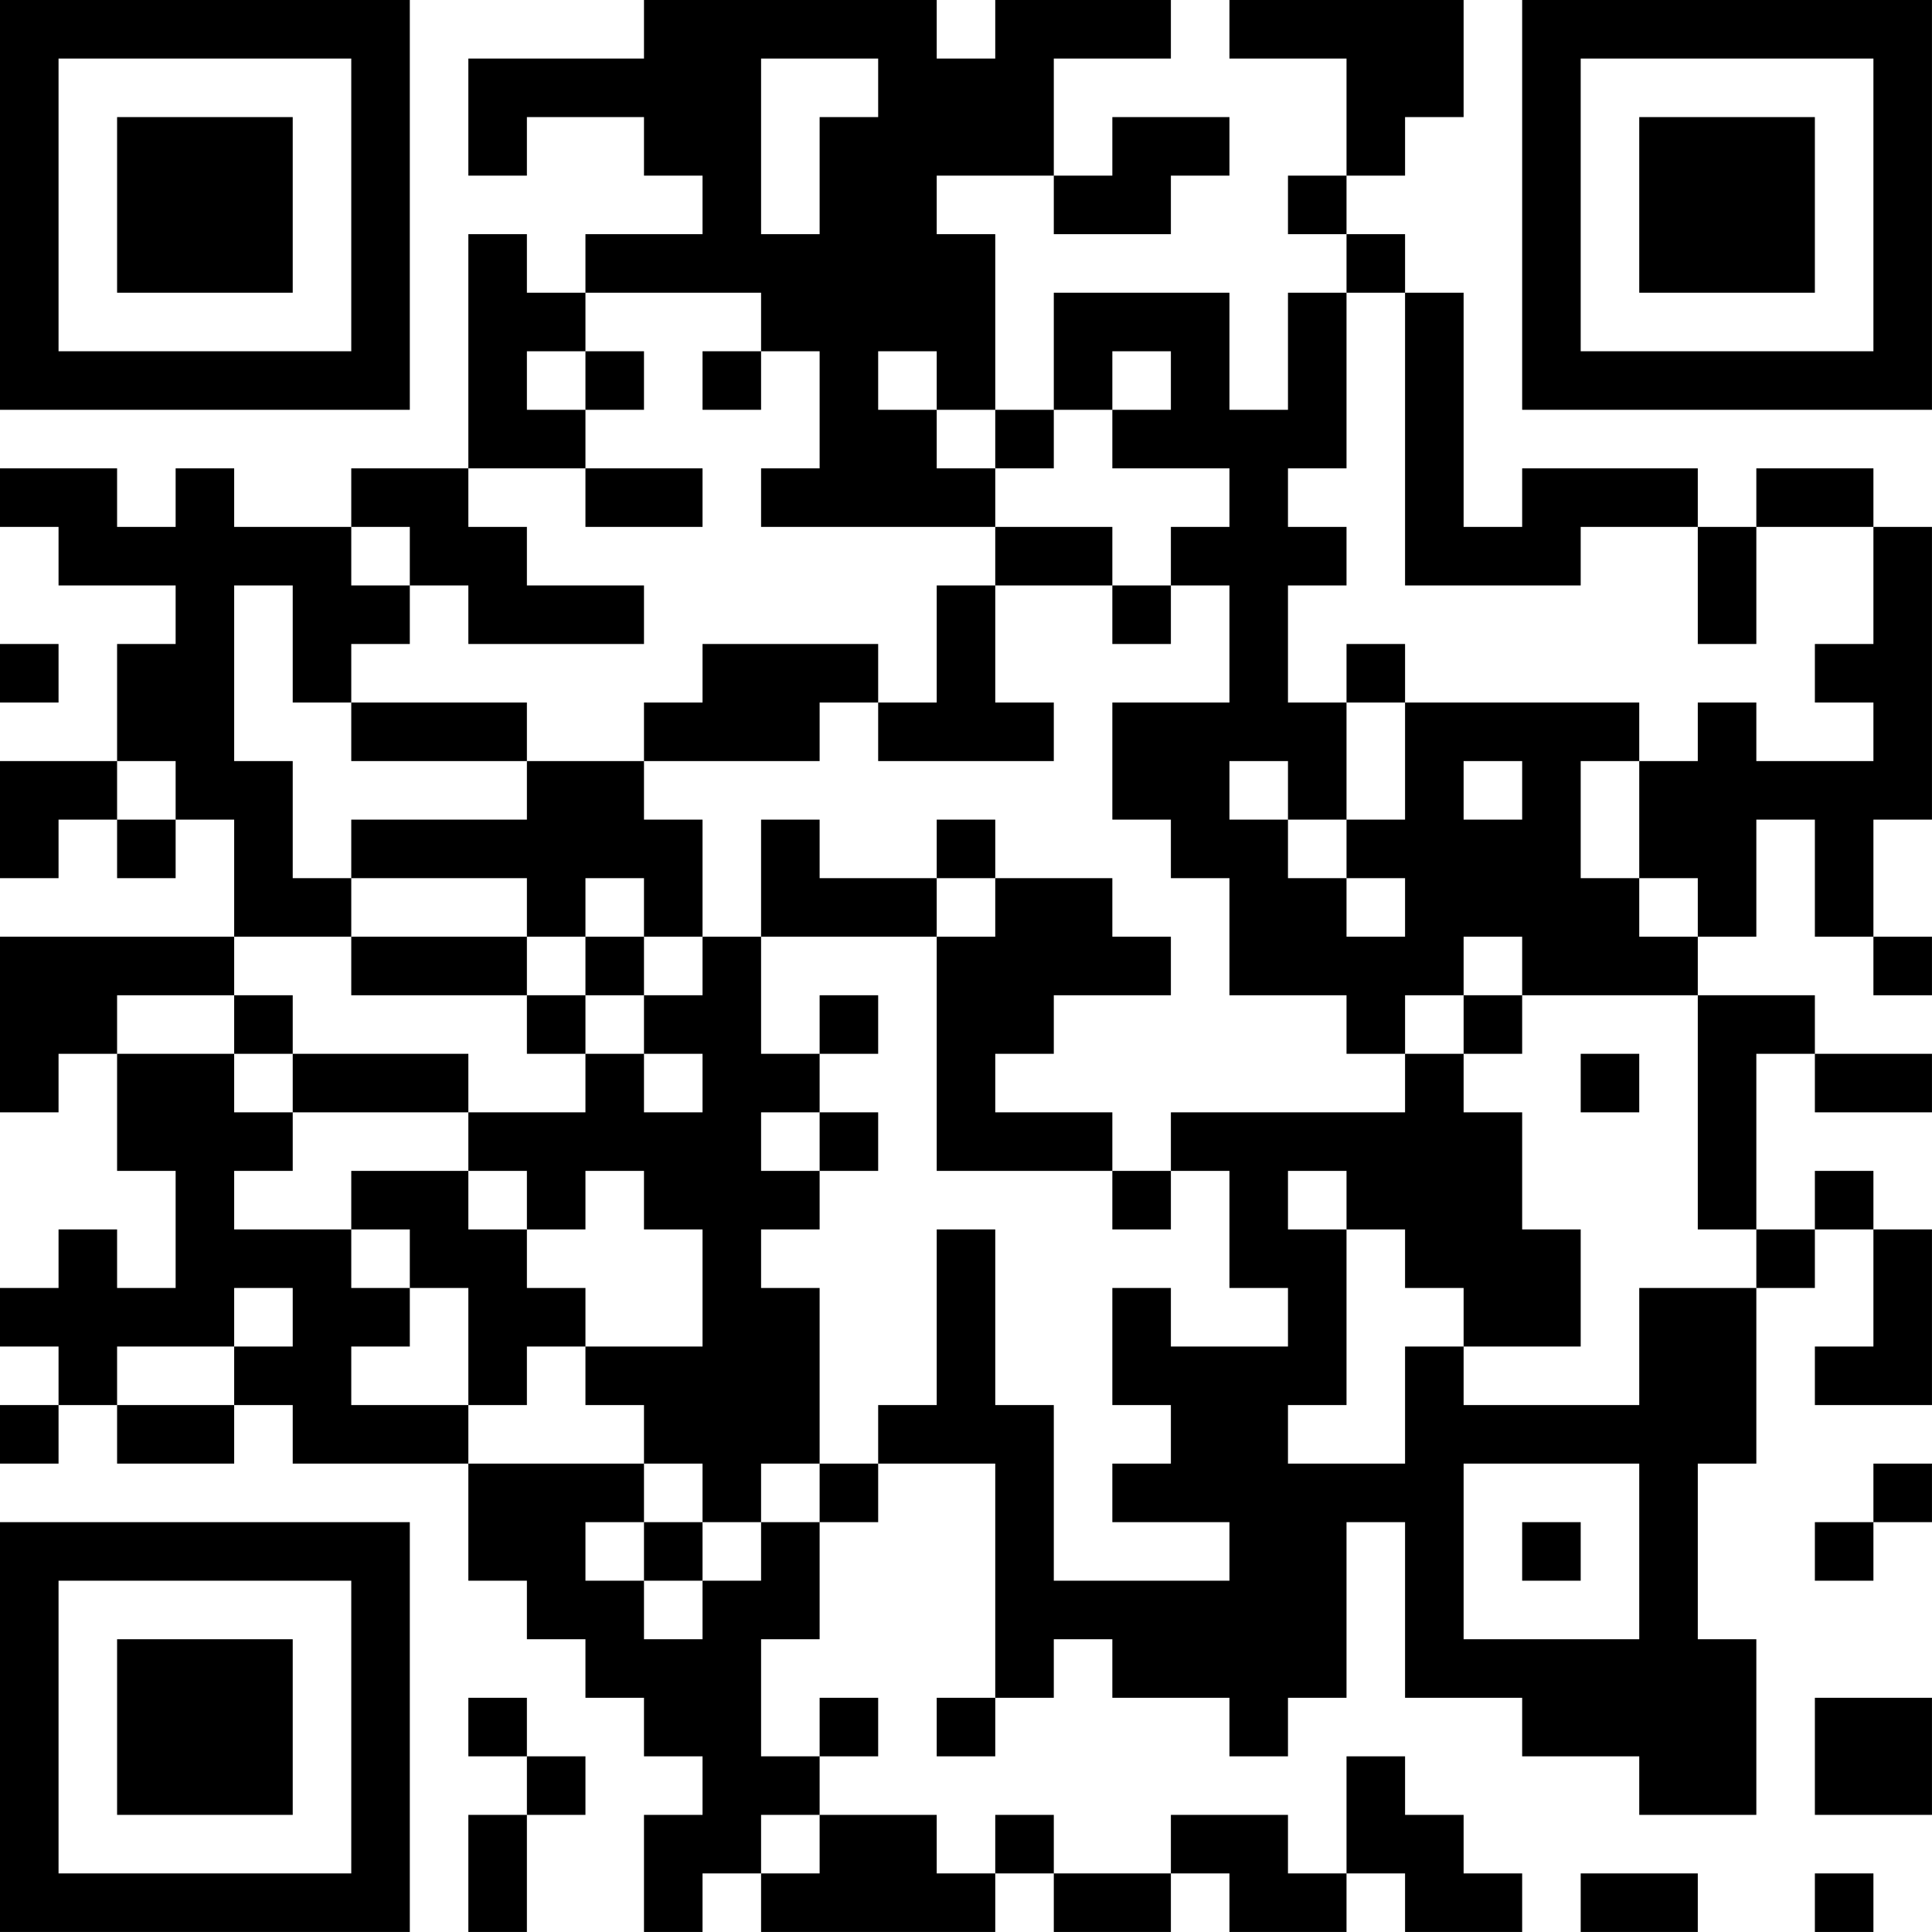 <?xml version="1.0" encoding="UTF-8"?>
<svg xmlns="http://www.w3.org/2000/svg" version="1.1" width="400" height="400" viewBox="0 0 400 400"><rect x="0" y="0" width="400" height="400" fill="#ffffff"/><g transform="scale(12.121)"><g transform="translate(0,0)"><path fill-rule="evenodd" d="M11 0L11 1L8 1L8 3L9 3L9 2L11 2L11 3L12 3L12 4L10 4L10 5L9 5L9 4L8 4L8 8L6 8L6 9L4 9L4 8L3 8L3 9L2 9L2 8L0 8L0 9L1 9L1 10L3 10L3 11L2 11L2 13L0 13L0 15L1 15L1 14L2 14L2 15L3 15L3 14L4 14L4 16L0 16L0 19L1 19L1 18L2 18L2 20L3 20L3 22L2 22L2 21L1 21L1 22L0 22L0 23L1 23L1 24L0 24L0 25L1 25L1 24L2 24L2 25L4 25L4 24L5 24L5 25L8 25L8 27L9 27L9 28L10 28L10 29L11 29L11 30L12 30L12 31L11 31L11 33L12 33L12 32L13 32L13 33L17 33L17 32L18 32L18 33L20 33L20 32L21 32L21 33L23 33L23 32L24 32L24 33L26 33L26 32L25 32L25 31L24 31L24 30L23 30L23 32L22 32L22 31L20 31L20 32L18 32L18 31L17 31L17 32L16 32L16 31L14 31L14 30L15 30L15 29L14 29L14 30L13 30L13 28L14 28L14 26L15 26L15 25L17 25L17 29L16 29L16 30L17 30L17 29L18 29L18 28L19 28L19 29L21 29L21 30L22 30L22 29L23 29L23 26L24 26L24 29L26 29L26 30L28 30L28 31L30 31L30 28L29 28L29 25L30 25L30 22L31 22L31 21L32 21L32 23L31 23L31 24L33 24L33 21L32 21L32 20L31 20L31 21L30 21L30 18L31 18L31 19L33 19L33 18L31 18L31 17L29 17L29 16L30 16L30 14L31 14L31 16L32 16L32 17L33 17L33 16L32 16L32 14L33 14L33 9L32 9L32 8L30 8L30 9L29 9L29 8L26 8L26 9L25 9L25 5L24 5L24 4L23 4L23 3L24 3L24 2L25 2L25 0L21 0L21 1L23 1L23 3L22 3L22 4L23 4L23 5L22 5L22 7L21 7L21 5L18 5L18 7L17 7L17 4L16 4L16 3L18 3L18 4L20 4L20 3L21 3L21 2L19 2L19 3L18 3L18 1L20 1L20 0L17 0L17 1L16 1L16 0ZM13 1L13 4L14 4L14 2L15 2L15 1ZM10 5L10 6L9 6L9 7L10 7L10 8L8 8L8 9L9 9L9 10L11 10L11 11L8 11L8 10L7 10L7 9L6 9L6 10L7 10L7 11L6 11L6 12L5 12L5 10L4 10L4 13L5 13L5 15L6 15L6 16L4 16L4 17L2 17L2 18L4 18L4 19L5 19L5 20L4 20L4 21L6 21L6 22L7 22L7 23L6 23L6 24L8 24L8 25L11 25L11 26L10 26L10 27L11 27L11 28L12 28L12 27L13 27L13 26L14 26L14 25L15 25L15 24L16 24L16 21L17 21L17 24L18 24L18 27L21 27L21 26L19 26L19 25L20 25L20 24L19 24L19 22L20 22L20 23L22 23L22 22L21 22L21 20L20 20L20 19L24 19L24 18L25 18L25 19L26 19L26 21L27 21L27 23L25 23L25 22L24 22L24 21L23 21L23 20L22 20L22 21L23 21L23 24L22 24L22 25L24 25L24 23L25 23L25 24L28 24L28 22L30 22L30 21L29 21L29 17L26 17L26 16L25 16L25 17L24 17L24 18L23 18L23 17L21 17L21 15L20 15L20 14L19 14L19 12L21 12L21 10L20 10L20 9L21 9L21 8L19 8L19 7L20 7L20 6L19 6L19 7L18 7L18 8L17 8L17 7L16 7L16 6L15 6L15 7L16 7L16 8L17 8L17 9L13 9L13 8L14 8L14 6L13 6L13 5ZM23 5L23 8L22 8L22 9L23 9L23 10L22 10L22 12L23 12L23 14L22 14L22 13L21 13L21 14L22 14L22 15L23 15L23 16L24 16L24 15L23 15L23 14L24 14L24 12L28 12L28 13L27 13L27 15L28 15L28 16L29 16L29 15L28 15L28 13L29 13L29 12L30 12L30 13L32 13L32 12L31 12L31 11L32 11L32 9L30 9L30 11L29 11L29 9L27 9L27 10L24 10L24 5ZM10 6L10 7L11 7L11 6ZM12 6L12 7L13 7L13 6ZM10 8L10 9L12 9L12 8ZM17 9L17 10L16 10L16 12L15 12L15 11L12 11L12 12L11 12L11 13L9 13L9 12L6 12L6 13L9 13L9 14L6 14L6 15L9 15L9 16L6 16L6 17L9 17L9 18L10 18L10 19L8 19L8 18L5 18L5 17L4 17L4 18L5 18L5 19L8 19L8 20L6 20L6 21L7 21L7 22L8 22L8 24L9 24L9 23L10 23L10 24L11 24L11 25L12 25L12 26L11 26L11 27L12 27L12 26L13 26L13 25L14 25L14 22L13 22L13 21L14 21L14 20L15 20L15 19L14 19L14 18L15 18L15 17L14 17L14 18L13 18L13 16L16 16L16 20L19 20L19 21L20 21L20 20L19 20L19 19L17 19L17 18L18 18L18 17L20 17L20 16L19 16L19 15L17 15L17 14L16 14L16 15L14 15L14 14L13 14L13 16L12 16L12 14L11 14L11 13L14 13L14 12L15 12L15 13L18 13L18 12L17 12L17 10L19 10L19 11L20 11L20 10L19 10L19 9ZM0 11L0 12L1 12L1 11ZM23 11L23 12L24 12L24 11ZM2 13L2 14L3 14L3 13ZM25 13L25 14L26 14L26 13ZM10 15L10 16L9 16L9 17L10 17L10 18L11 18L11 19L12 19L12 18L11 18L11 17L12 17L12 16L11 16L11 15ZM16 15L16 16L17 16L17 15ZM10 16L10 17L11 17L11 16ZM25 17L25 18L26 18L26 17ZM27 18L27 19L28 19L28 18ZM13 19L13 20L14 20L14 19ZM8 20L8 21L9 21L9 22L10 22L10 23L12 23L12 21L11 21L11 20L10 20L10 21L9 21L9 20ZM4 22L4 23L2 23L2 24L4 24L4 23L5 23L5 22ZM25 25L25 28L28 28L28 25ZM32 25L32 26L31 26L31 27L32 27L32 26L33 26L33 25ZM26 26L26 27L27 27L27 26ZM8 29L8 30L9 30L9 31L8 31L8 33L9 33L9 31L10 31L10 30L9 30L9 29ZM31 29L31 31L33 31L33 29ZM13 31L13 32L14 32L14 31ZM27 32L27 33L29 33L29 32ZM31 32L31 33L32 33L32 32ZM0 0L0 7L7 7L7 0ZM1 1L1 6L6 6L6 1ZM2 2L2 5L5 5L5 2ZM26 0L26 7L33 7L33 0ZM27 1L27 6L32 6L32 1ZM28 2L28 5L31 5L31 2ZM0 26L0 33L7 33L7 26ZM1 27L1 32L6 32L6 27ZM2 28L2 31L5 31L5 28Z" fill="#000000"/></g></g></svg>
